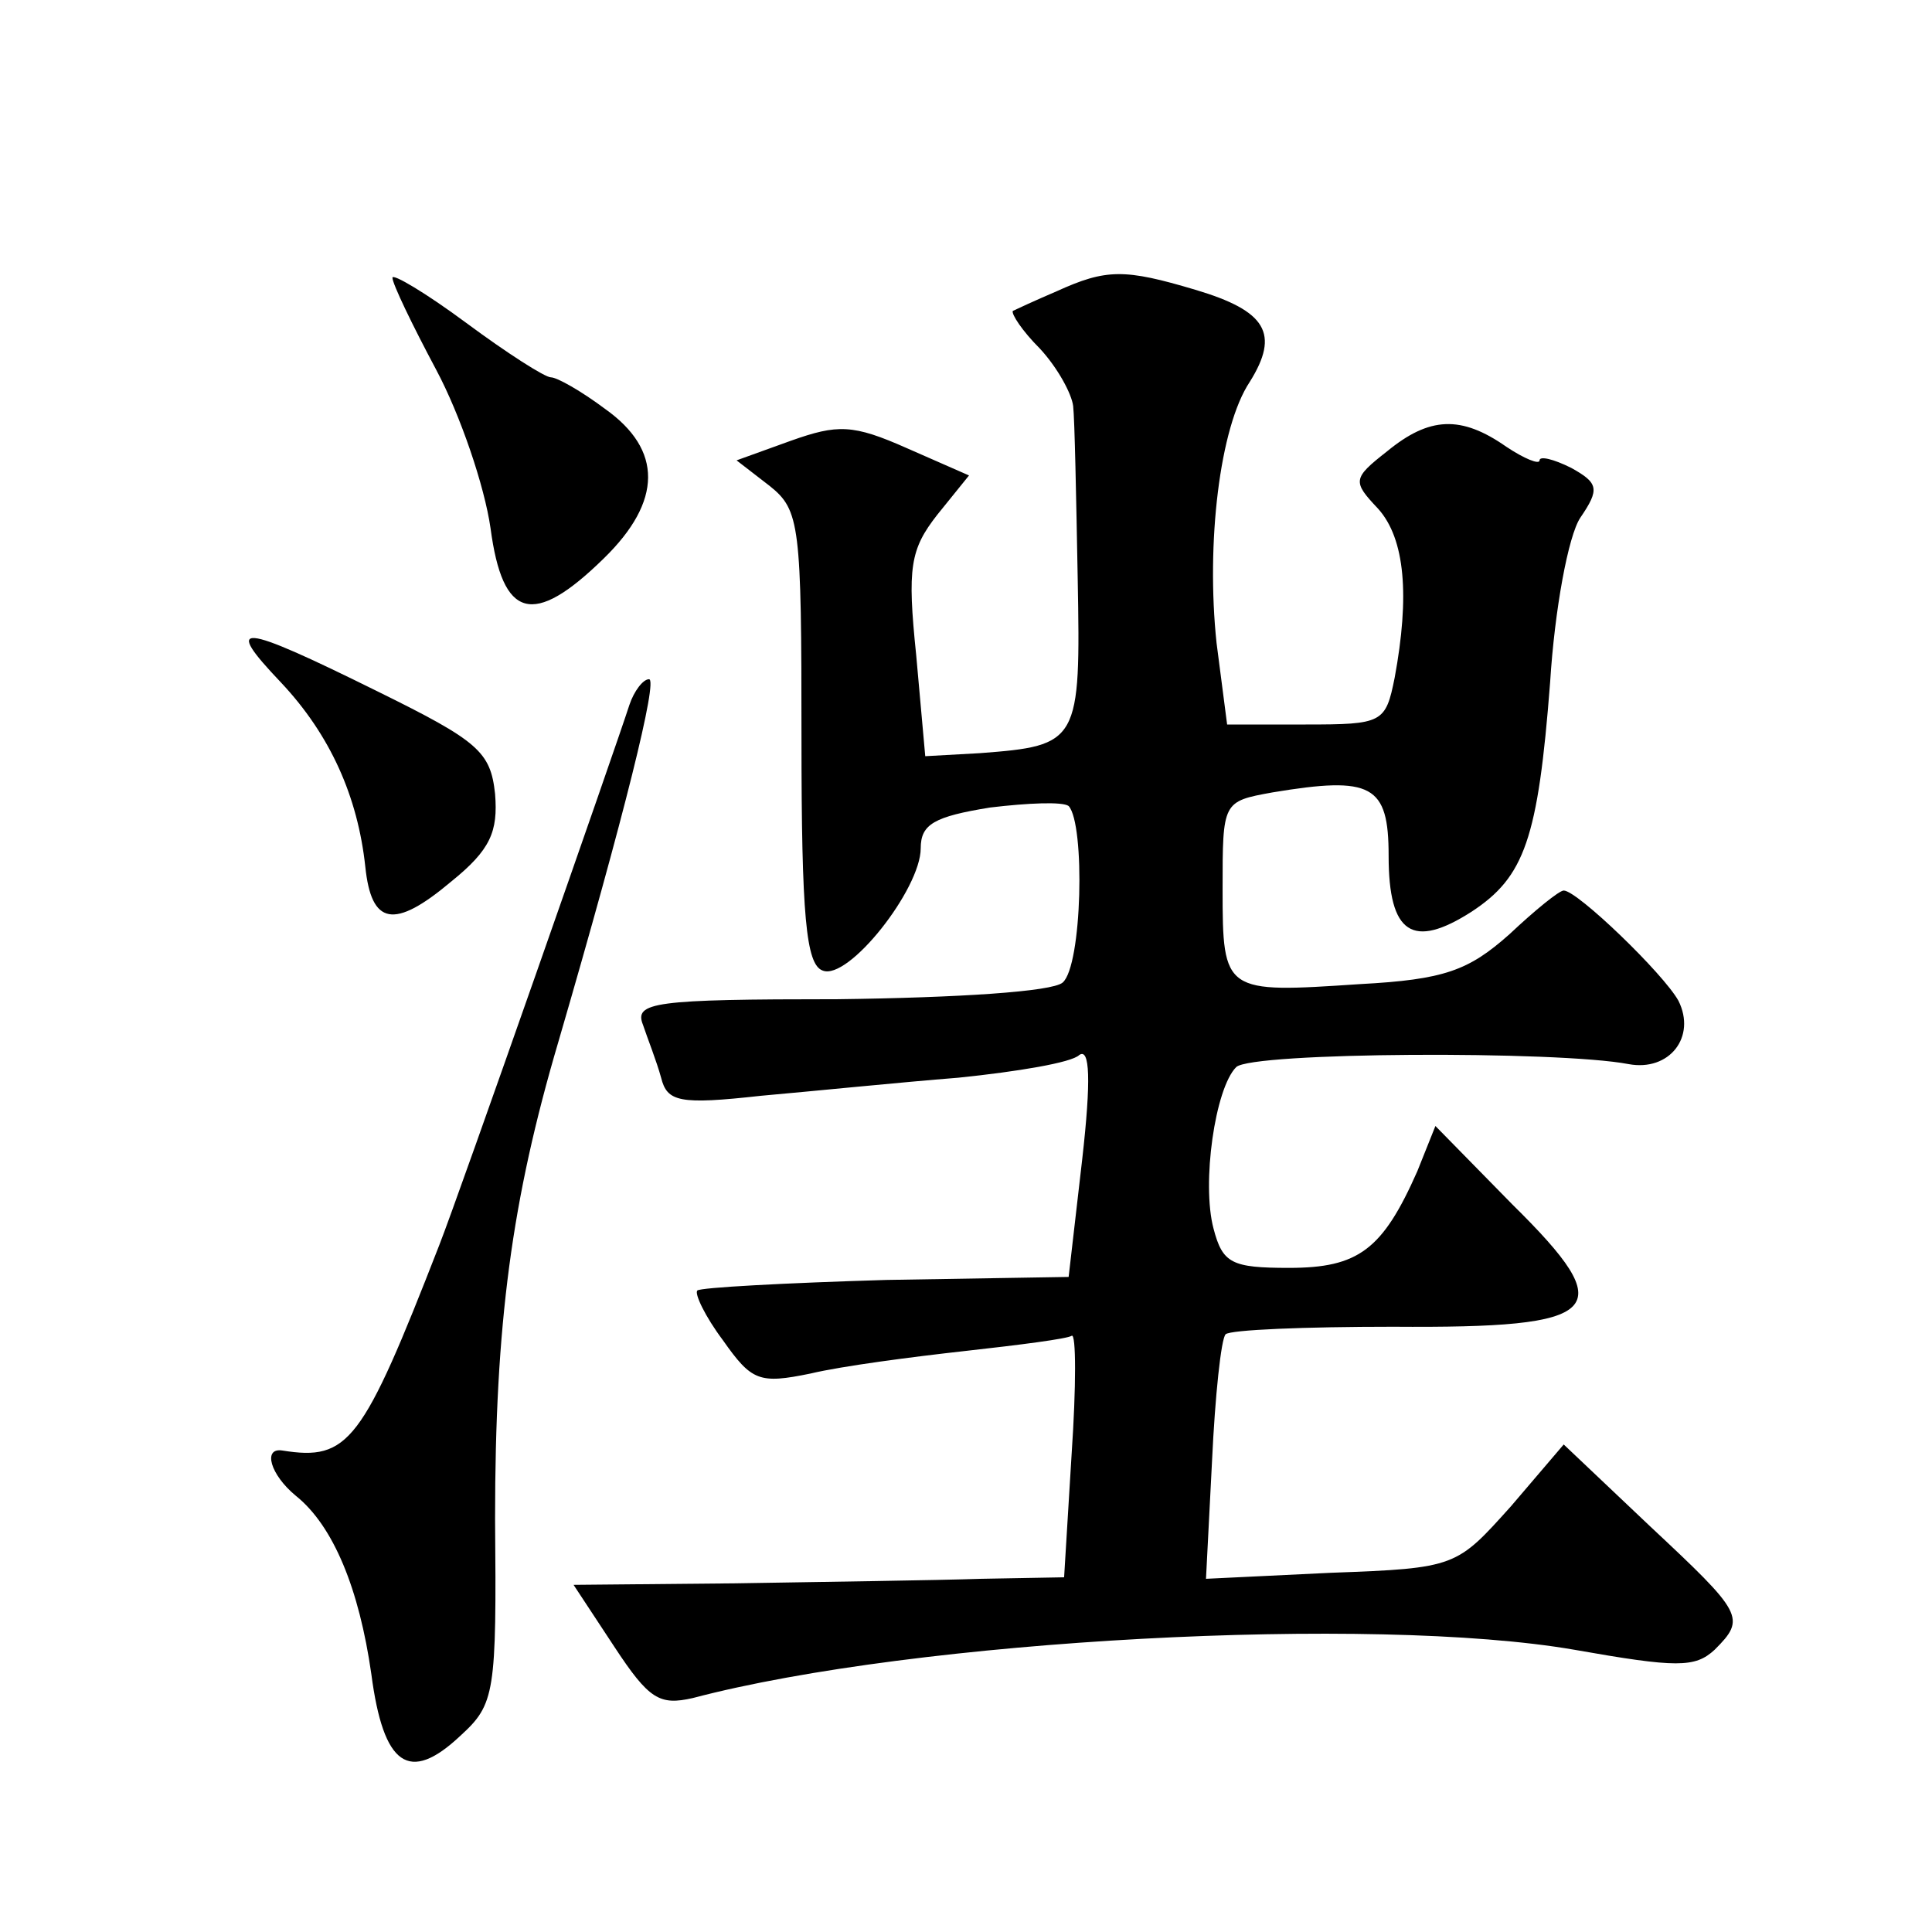 <?xml version="1.0" standalone="no"?>
<!DOCTYPE svg PUBLIC "-//W3C//DTD SVG 20010904//EN"
 "http://www.w3.org/TR/2001/REC-SVG-20010904/DTD/svg10.dtd">
<svg version="1.0" xmlns="http://www.w3.org/2000/svg"
 width="128pt" height="128pt" viewBox="0 0 128 128"
 preserveAspectRatio="xMidYMid meet">
<g transform="translate(0,128) scale(0.1,-0.1)"
fill="#0" stroke="none">
<path d="M260 1096 c0 -4 13 -31 29 -61 16 -30 32 -77 36 -105 8 -60 28 -66 75
-20 39 38 39 72 1 99 -16 12 -32 21 -36 21 -4 0 -29 16 -56 36 -27 20 -49 33 -49
30z M700 1087 c-14 -6 -27 -12 -29 -13 -1 -2 6 -13 18 -25 12 -13 21 -30 22 -38
1 -9 2 -60 3 -114 2 -109 1 -111 -65 -116 l-36 -2 -6 67 c-6 58 -4 70 14 93 l21
26 -41 18 c-36 16 -46 16 -77 5 l-36 -13 22 -17 c20 -16 21 -26 21 -167 0 -118
3 -150 14 -154 17 -7 65 54 65 81 0 16 9 21 46 27 25 3 48 4 52 1 11 -12 9 -106
-4 -117 -7 -6 -69 -10 -149 -11 -122 0 -135 -2 -129 -17 3 -9 9 -24 12 -35 4 -16
12 -18 66 -12 34 3 93 9 131 12 39 4 75 10 80 15 7 5 8 -16 2 -69 l-9 -78 -121
-2 c-67 -2 -123 -5 -125 -7 -2 -2 5 -17 17 -33 19 -27 24 -29 58 -22 21 5 67 11
103 15 36 4 67 8 70 10 3 2 3 -34 0 -78 l-5 -82 -55 -1 c-30 -1 -103 -2 -163 -3
l-107 -1 27 -41 c23 -35 30 -39 52 -34 148 39 451 55 584 32 68 -12 80 -12 93 0
21 21 19 24 -43 82 l-57 54 -35 -41 c-36 -40 -36 -41 -119 -44 l-83 -4 4 78 c2
43 6 81 9 84 3 3 53 5 111 5 140 -1 151 10 79 81 l-51 52 -12 -30 c-23 -52 -39
-64 -85 -64 -38 0 -44 3 -50 26 -8 30 1 93 15 107 10 10 213 11 260 2 27 -5 45
18 33 42 -10 18 -67 73 -76 73 -3 0 -19 -13 -36 -29 -27 -24 -43 -30 -99 -33 -90
-6 -91 -6 -91 63 0 58 0 58 33 64 66 11 77 5 77 -42 0 -52 16 -62 55 -37 35 23
44 48 52 152 3 48 12 97 20 109 13 19 12 23 -6 33 -12 6 -21 8 -21 5 0 -3 -10 1
-22 9 -30 21 -51 20 -79 -3 -23 -18 -23 -20 -6 -38 18 -20 21 -58 11 -112 -6 -30
-8 -31 -59 -31 l-52 0 -7 54 c-7 66 2 143 22 173 20 32 11 47 -36 61 -47 14 -59
14 -92 -1z M186 828 c33 -35 51 -76 56 -122 4 -39 19 -42 57 -10 26 21 31 33 29
58 -3 28 -11 35 -78 68 -93 46 -102 46 -64 6z M417 813 c-9 -28 -113 -325 -126
-358 -51 -131 -60 -143 -104 -136 -13 2 -8 -16 9 -30 25 -20 42 -62 50 -118 8 -61
25 -73 59 -41 23 21 24 28 23 144 0 129 11 211 42 316 44 151 66 240 60 240 -4
0 -10 -8 -13 -17z"/>
</g>
</svg>
